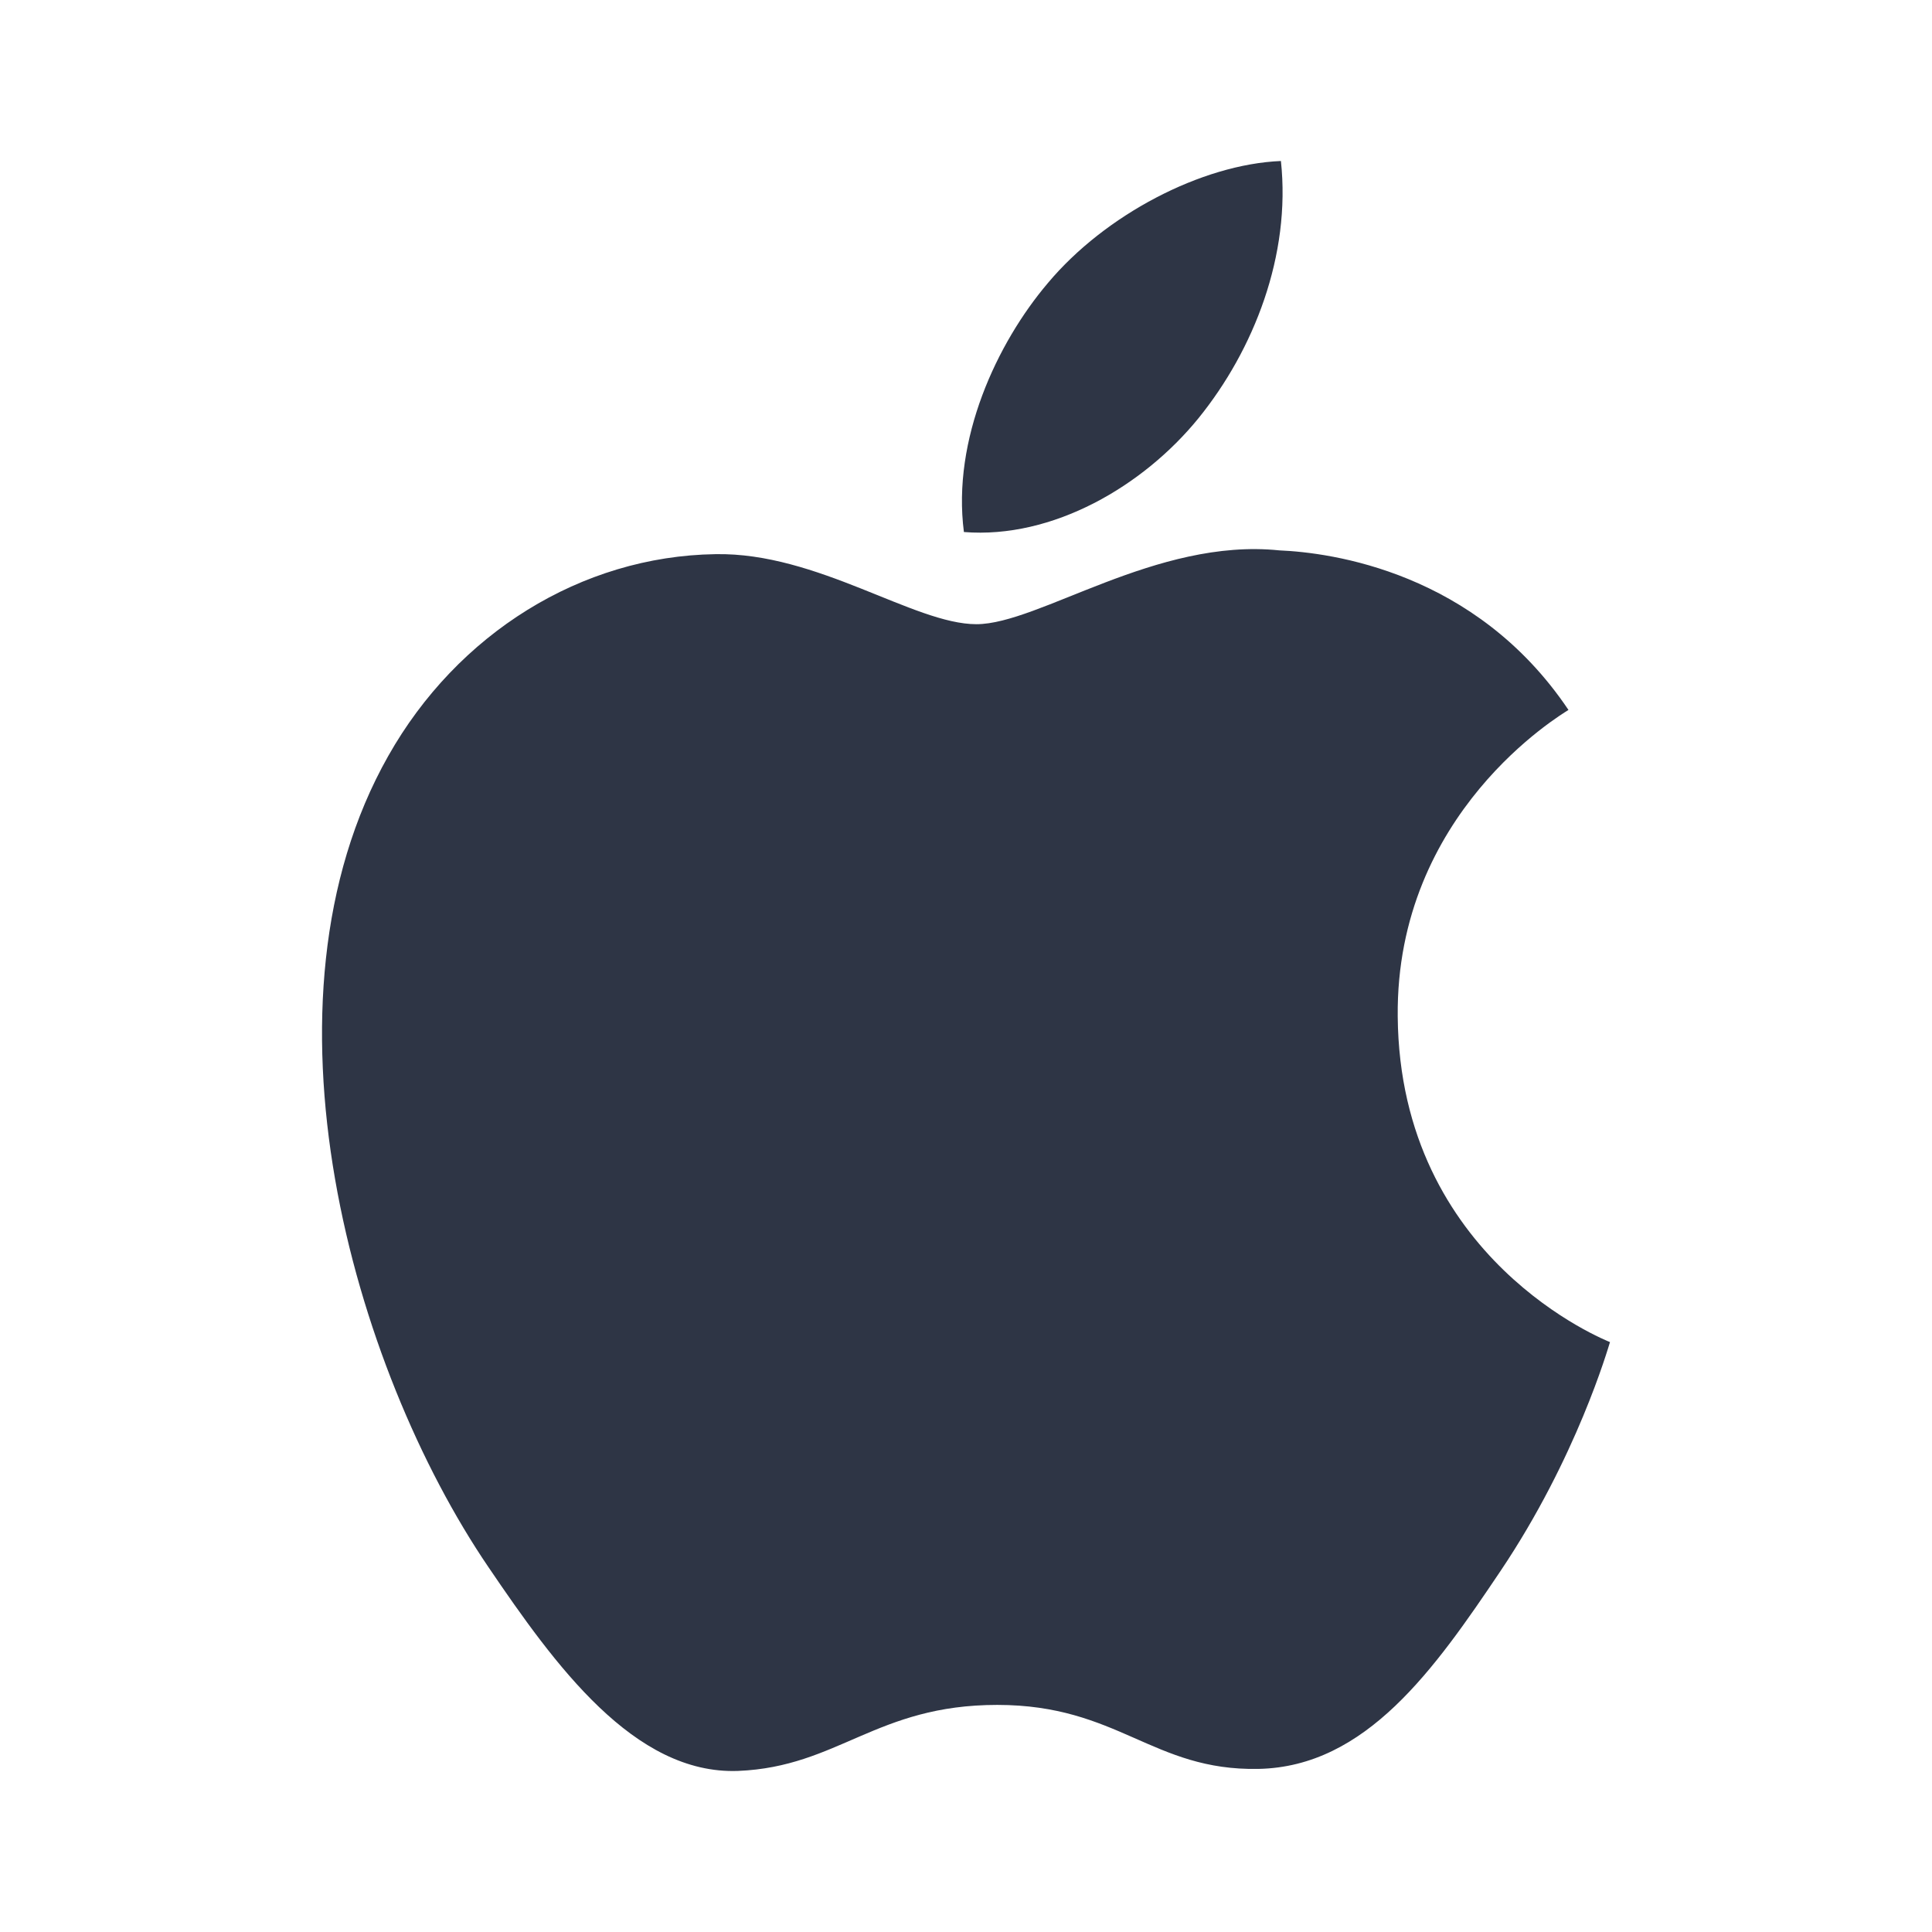 <svg width="24" height="24" viewBox="0 0 24 24" fill="none" xmlns="http://www.w3.org/2000/svg">
<g id="branding / apple">
<path id="social-ico-apple" fill-rule="evenodd" clip-rule="evenodd" d="M17.363 12.627C17.338 10.094 19.393 8.879 19.484 8.819C18.33 7.1 16.532 6.864 15.892 6.837C14.361 6.679 12.906 7.754 12.129 7.754C11.354 7.754 10.156 6.86 8.887 6.884C7.219 6.909 5.681 7.871 4.823 9.391C3.09 12.452 4.379 16.986 6.068 19.468C6.893 20.683 7.877 22.047 9.169 21.999C10.414 21.948 10.884 21.179 12.388 21.179C13.893 21.179 14.316 21.999 15.632 21.974C16.971 21.948 17.82 20.735 18.639 19.517C19.587 18.107 19.977 16.742 20 16.672C19.97 16.659 17.389 15.652 17.363 12.627ZM15.912 2C14.924 2.041 13.726 2.67 13.018 3.515C12.382 4.264 11.825 5.46 11.974 6.609C13.077 6.697 14.203 6.039 14.889 5.194C15.575 4.347 16.038 3.172 15.912 2Z" fill="#2E3545"/>
<mask id="mask0_20129_11776" style="mask-type:luminance" maskUnits="userSpaceOnUse" x="4" y="2" width="16" height="20">
<path id="social-ico-apple_2" fill-rule="evenodd" clip-rule="evenodd" d="M17.363 12.627C17.338 10.094 19.393 8.879 19.484 8.819C18.33 7.1 16.532 6.864 15.892 6.837C14.361 6.679 12.906 7.754 12.129 7.754C11.354 7.754 10.156 6.86 8.887 6.884C7.219 6.909 5.681 7.871 4.823 9.391C3.09 12.452 4.379 16.986 6.068 19.468C6.893 20.683 7.877 22.047 9.169 21.999C10.414 21.948 10.884 21.179 12.388 21.179C13.893 21.179 14.316 21.999 15.632 21.974C16.971 21.948 17.82 20.735 18.639 19.517C19.587 18.107 19.977 16.742 20 16.672C19.97 16.659 17.389 15.652 17.363 12.627ZM15.912 2C14.924 2.041 13.726 2.67 13.018 3.515C12.382 4.264 11.825 5.46 11.974 6.609C13.077 6.697 14.203 6.039 14.889 5.194C15.575 4.347 16.038 3.172 15.912 2Z" fill="white"/>
</mask>
<g mask="url(#mask0_20129_11776)">
</g>
</g>
</svg>
